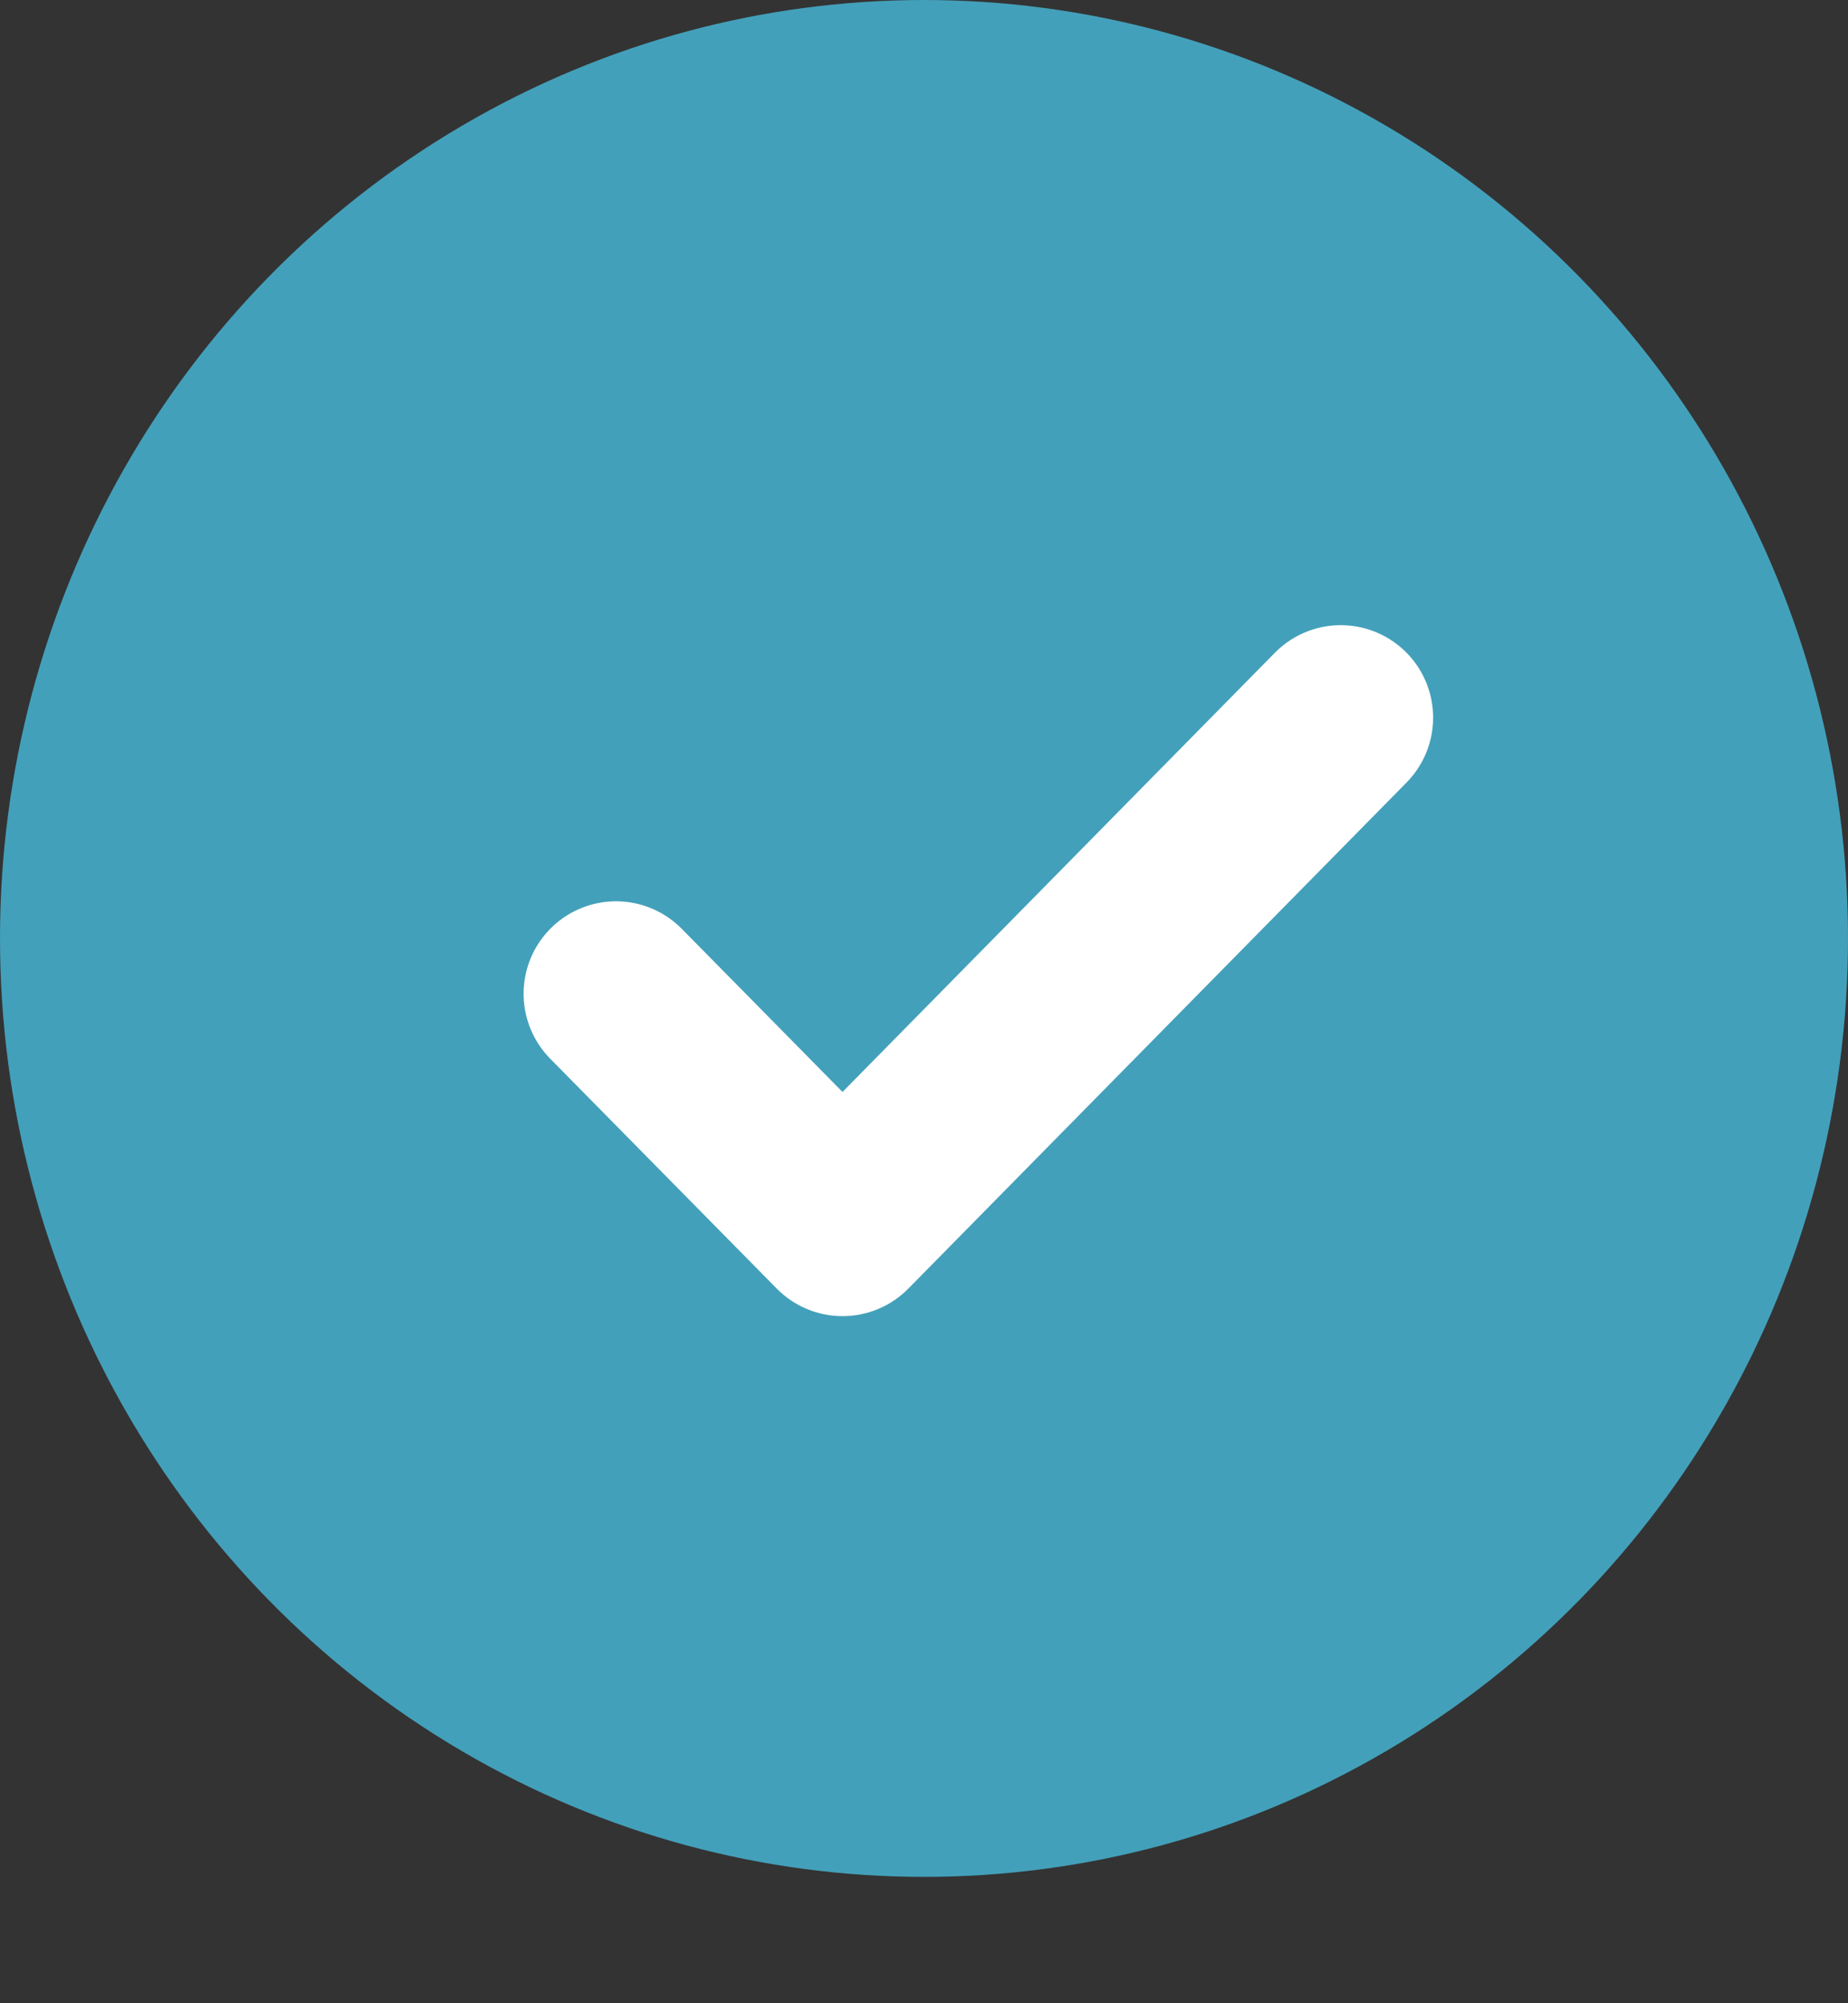 <svg width="12" height="13" viewBox="0 0 12 13" fill="none" xmlns="http://www.w3.org/2000/svg">
<rect x="0" y="0" width="12" height="13" fill="#333333" stroke="none"/>
<ellipse cx="6" cy="6.09" rx="6" ry="6.09" fill="#43A0BA"/>
<g clip-path="url(#clip0_221_316)">
<path d="M8.706 4.657L5.471 7.941L4 6.449" stroke="white" stroke-width="1.2" stroke-linecap="round" stroke-linejoin="round"/>
</g>
<defs>
<clipPath id="clip0_221_316">
<rect width="7.059" height="7.165" fill="white" transform="translate(2.823 2.866)"/>
</clipPath>
</defs>
</svg>
